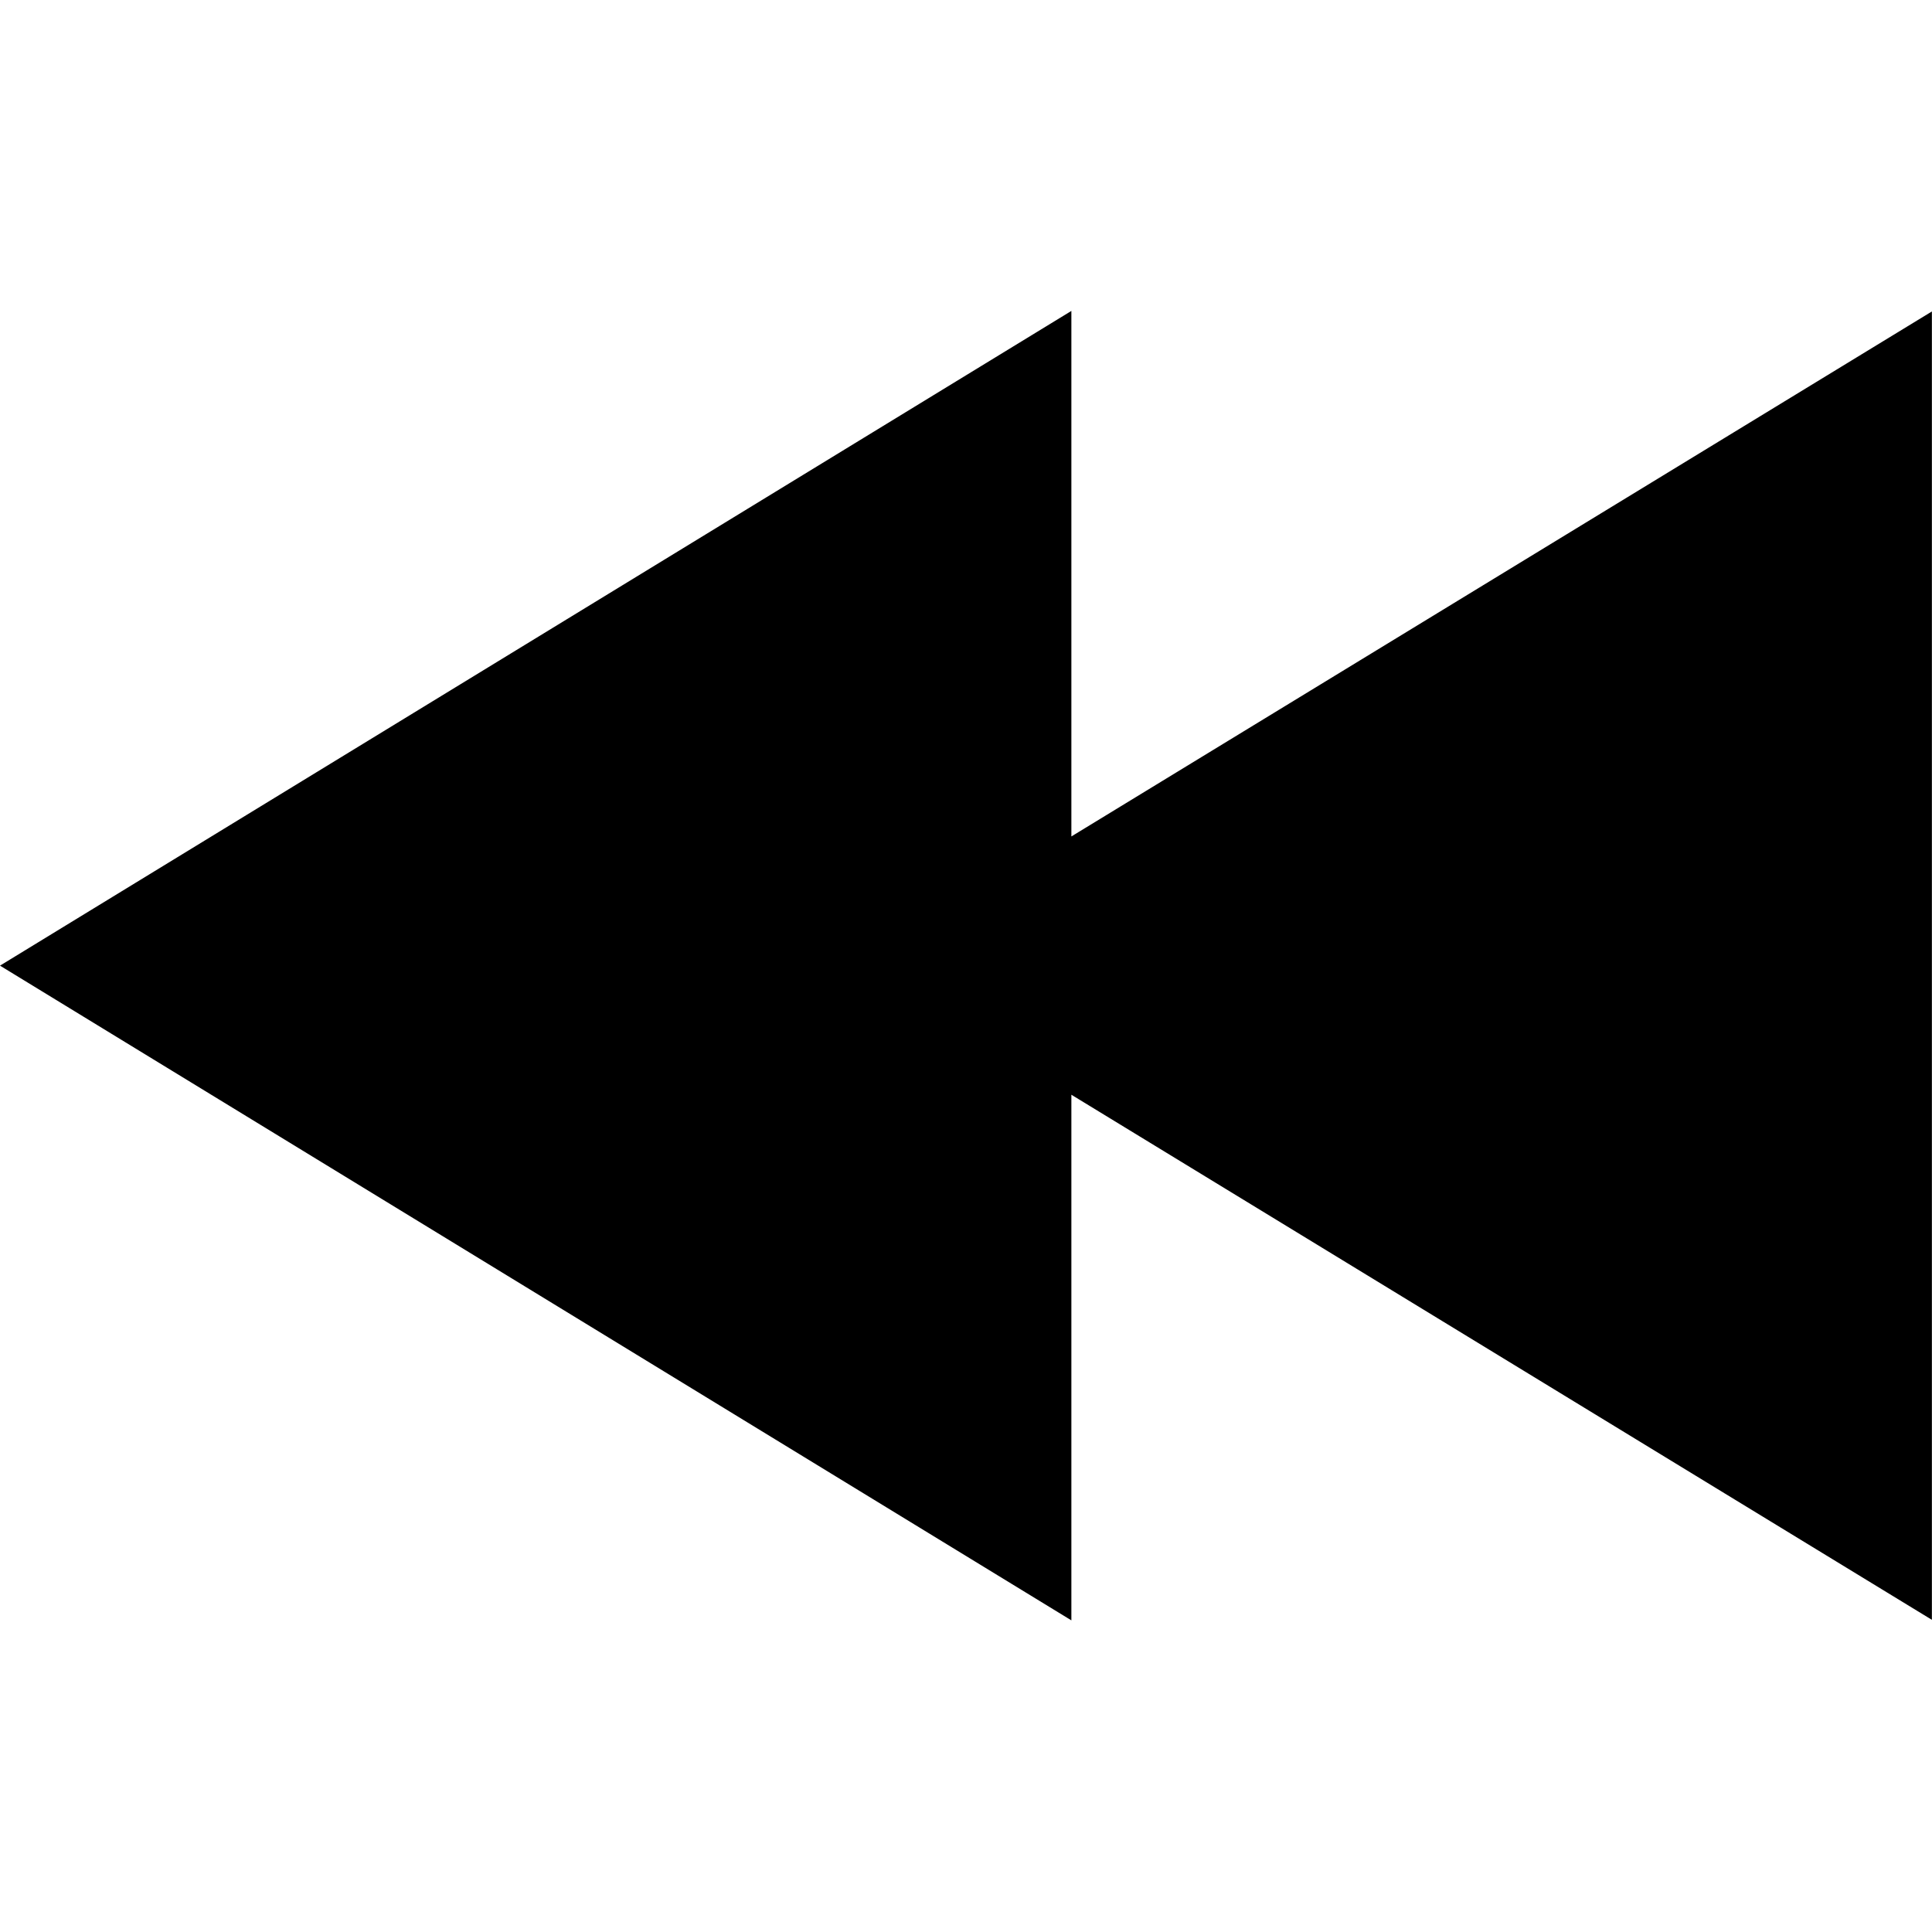 <?xml version="1.0" encoding="utf-8"?><!-- Uploaded to: SVG Repo, www.svgrepo.com, Generator: SVG Repo Mixer Tools -->
<svg fill="#000000" width="800px" height="800px" viewBox="0 0 1920 1920" xmlns="http://www.w3.org/2000/svg">
    <path d="M1064.719 308.99 0 959.644 1064.719 1610.3v-522.363l855.174 521.829V309.524L1064.72 831.246z" fill-rule="evenodd"/>
</svg>